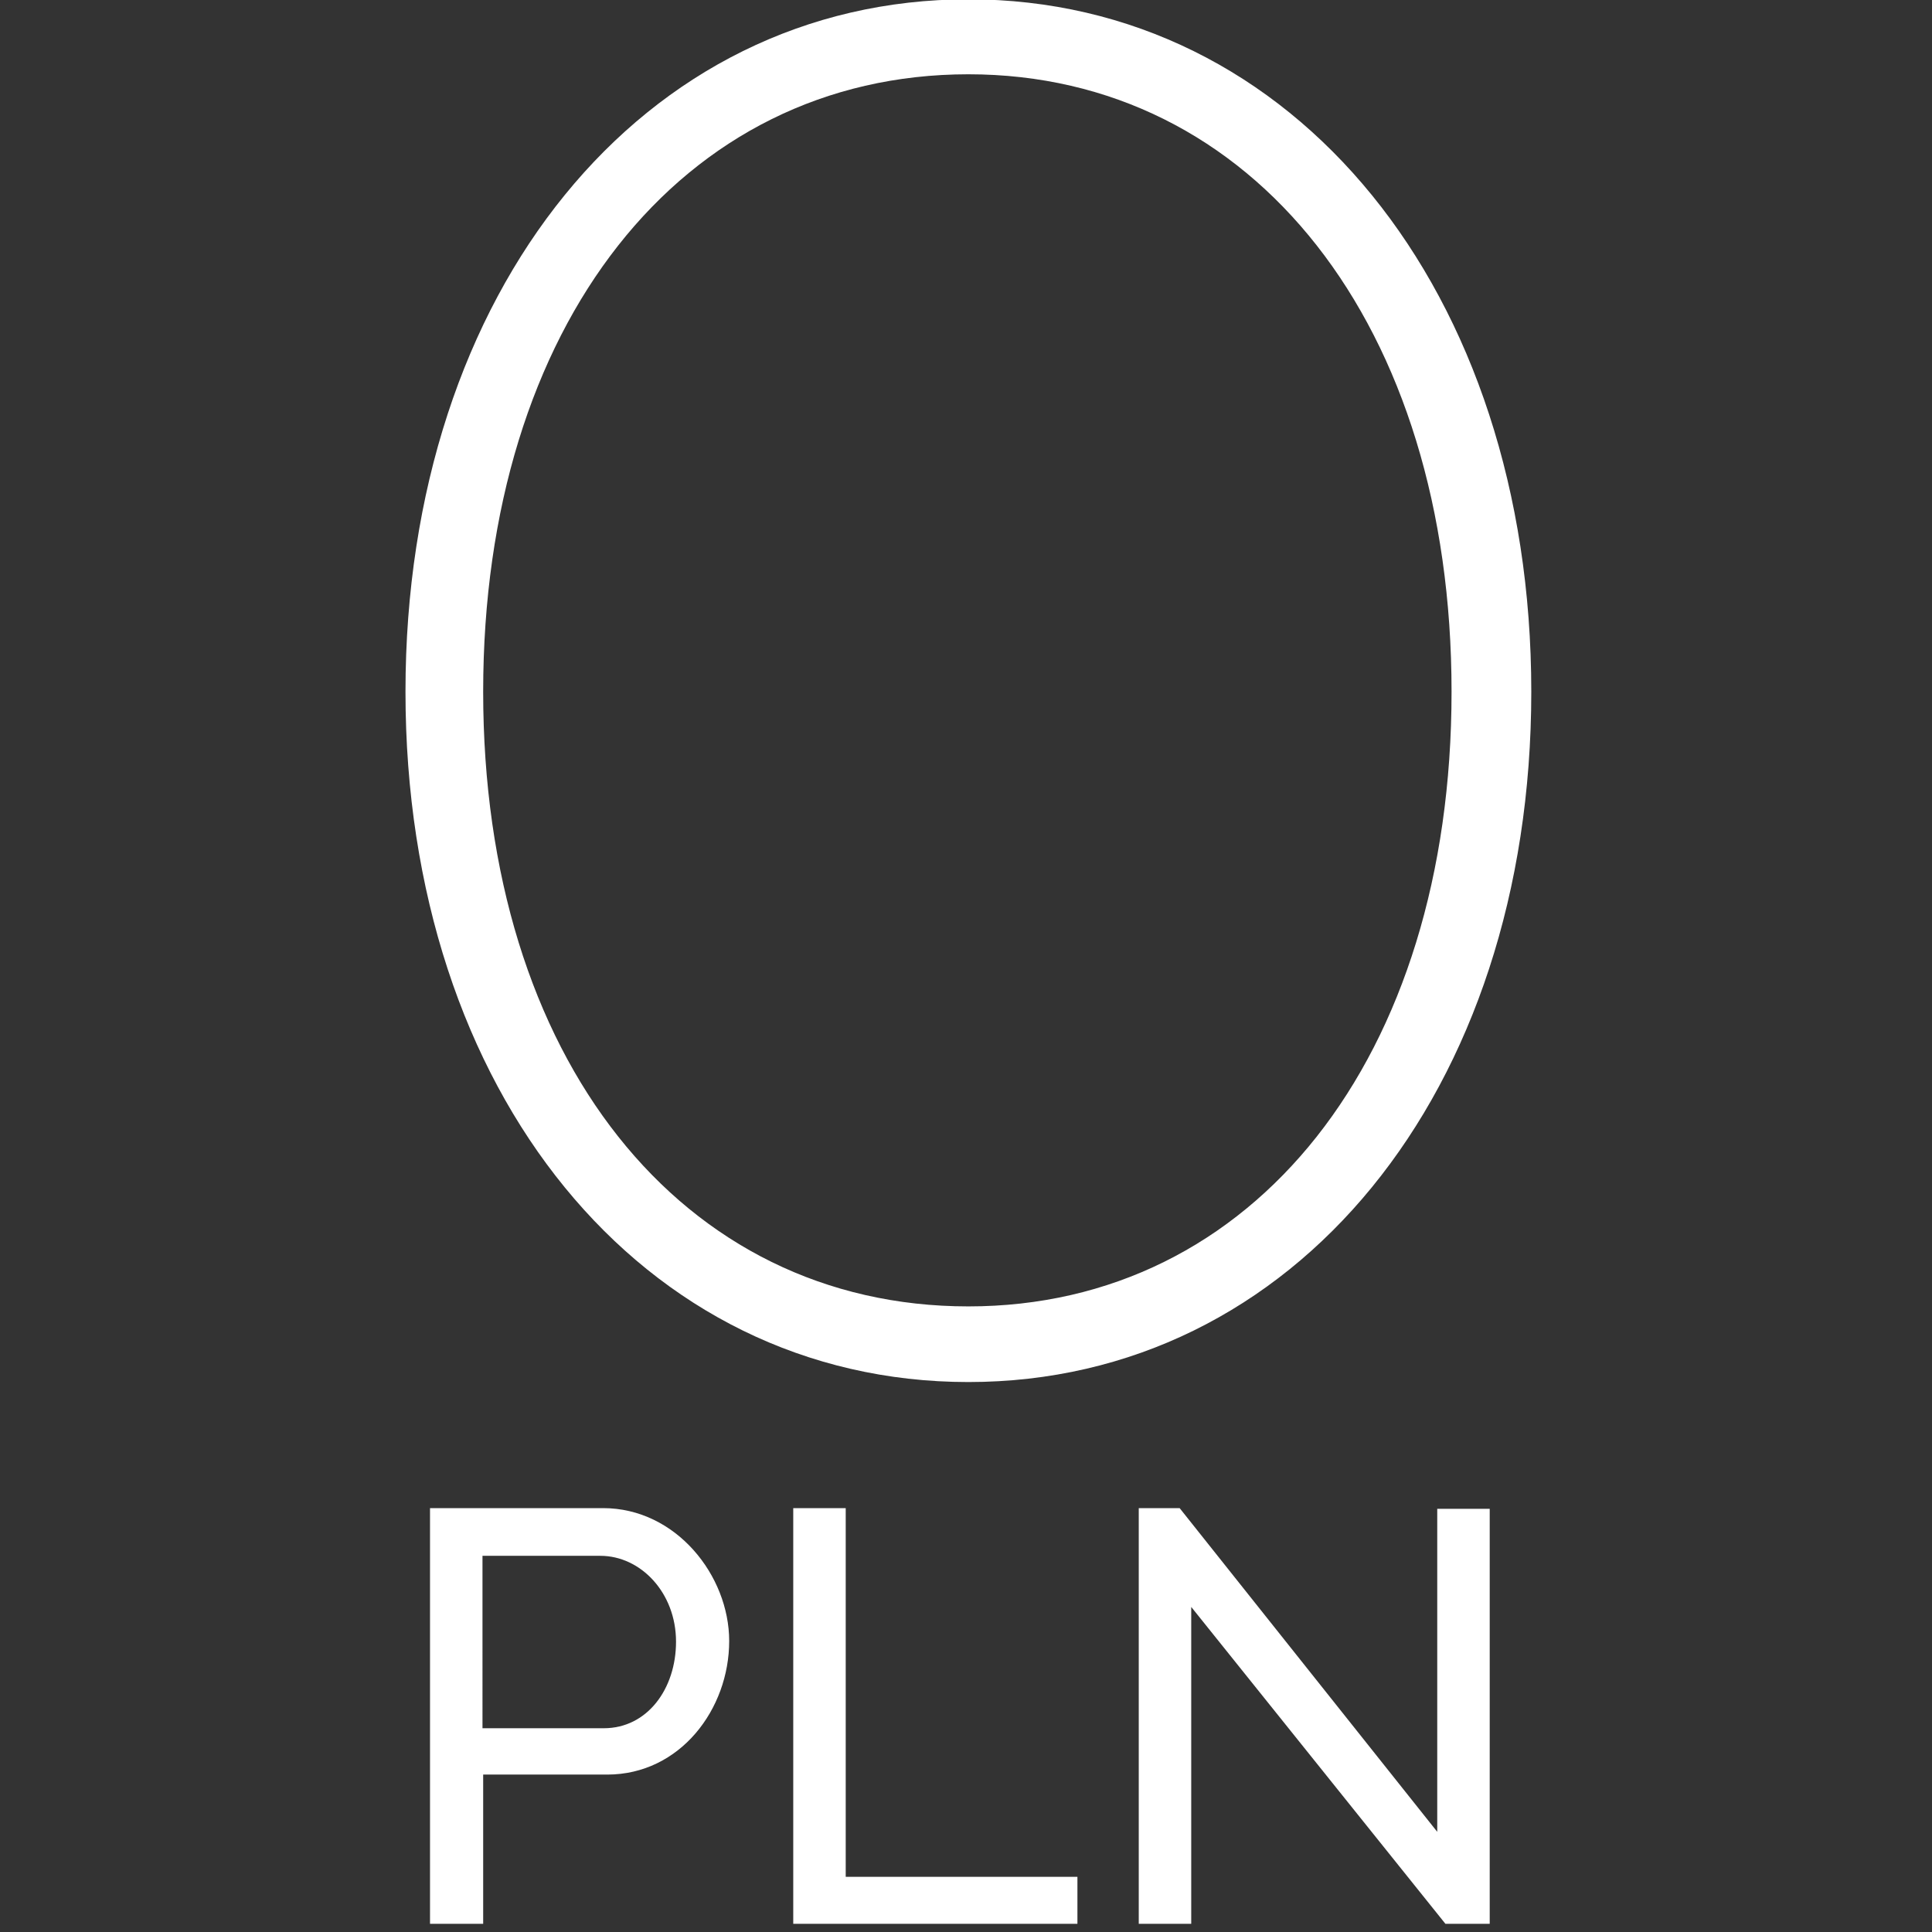 <?xml version="1.0" encoding="utf-8"?>
<!-- Generator: Adobe Illustrator 18.0.0, SVG Export Plug-In . SVG Version: 6.00 Build 0)  -->
<!DOCTYPE svg PUBLIC "-//W3C//DTD SVG 1.1//EN" "http://www.w3.org/Graphics/SVG/1.1/DTD/svg11.dtd">
<svg version="1.1" id="Capa_1" xmlns="http://www.w3.org/2000/svg" xmlns:xlink="http://www.w3.org/1999/xlink" x="0px" y="0px"
	 viewBox="-1062 2692.8 283.5 283.5" style="enable-background:new -1062 2692.8 283.5 283.5;" xml:space="preserve">
<rect x="-1062" y="2692.8" width="283.5" height="283.5" fill="#333333" stroke="none"/>
<style type="text/css">
	.st0{fill:#FFFFFF;}
</style>
<g>
	<path class="st0" d="M-919.9,2895.6c-47.8,0-82.6-42.4-82.6-101.3s34.8-101.6,82.6-101.6c47.8,0,82.6,42.8,82.6,101.6
		S-872.1,2895.6-919.9,2895.6z M-919.9,2703.7c-42.1,0-71.2,36.8-71.2,90.6c0,53.8,29.1,90.2,71.2,90.2c41.8,0,70.9-36.4,70.9-90.2
		C-849,2740.5-878.1,2703.7-919.9,2703.7z"/>
</g>
<g>
	<path class="st0" d="M-998.9,2975.1v-61h25.4c10.7,0,18.5,9.9,18.5,19.5c0,10-7.2,19.6-17.9,19.6h-18.2v21.9H-998.9z
		 M-991.2,2946.4h17.8c6.4,0,10.6-5.8,10.6-12.7c0-7.2-5.2-12.6-11.1-12.6h-17.3V2946.4z"/>
	<path class="st0" d="M-945.6,2975.1v-61h7.7v54.1h34v6.9H-945.6z"/>
	<path class="st0" d="M-887.2,2928.6v46.5h-7.7v-61h6l37.8,47.5v-47.4h7.7v60.9h-6.5L-887.2,2928.6z"/>
</g>
</svg>
